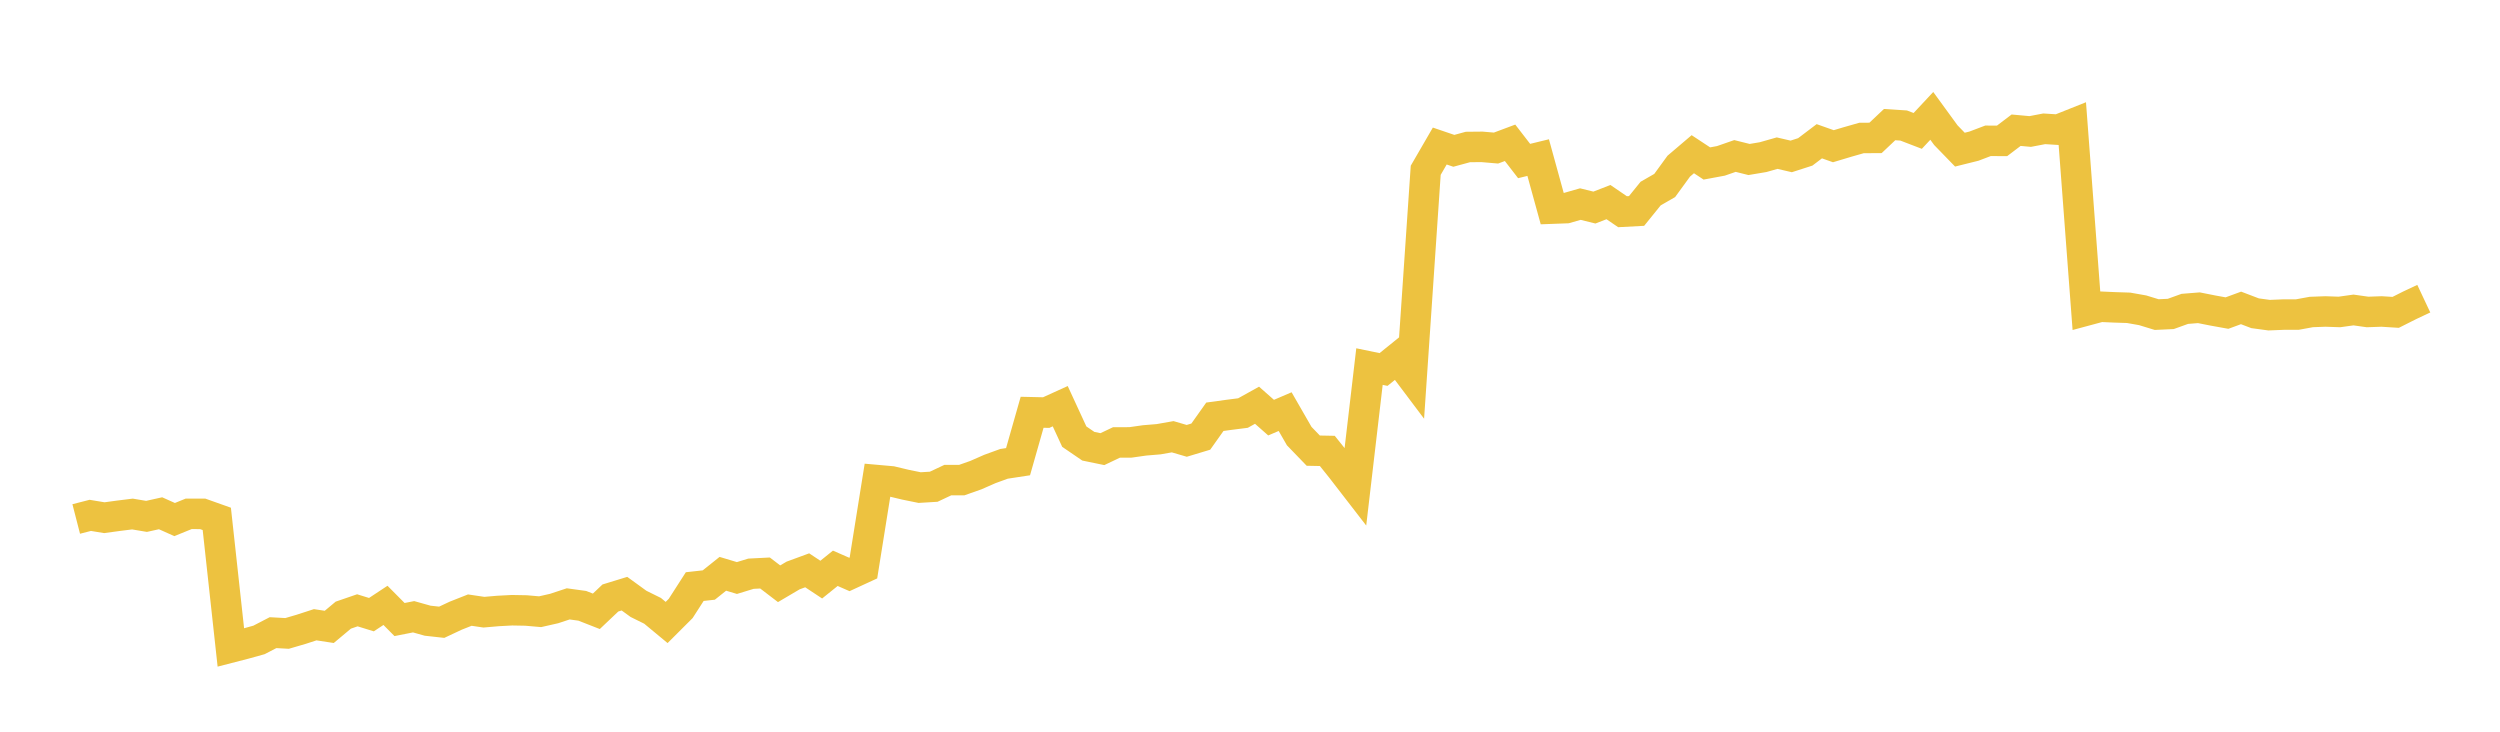 <svg width="164" height="48" xmlns="http://www.w3.org/2000/svg" xmlns:xlink="http://www.w3.org/1999/xlink"><path fill="none" stroke="rgb(237,194,64)" stroke-width="2" d="M5,34.045L5.922,33.808L6.844,33.961L7.766,33.835L8.689,33.72L9.611,33.875L10.533,33.67L11.455,34.083L12.377,33.708L13.299,33.71L14.222,34.038L15.144,42.474L16.066,42.236L16.988,41.98L17.91,41.502L18.832,41.553L19.754,41.283L20.677,40.983L21.599,41.124L22.521,40.353L23.443,40.036L24.365,40.321L25.287,39.712L26.21,40.642L27.132,40.459L28.054,40.718L28.976,40.82L29.898,40.387L30.82,40.023L31.743,40.16L32.665,40.08L33.587,40.031L34.509,40.048L35.431,40.128L36.353,39.919L37.275,39.614L38.198,39.741L39.12,40.102L40.042,39.228L40.964,38.945L41.886,39.614L42.808,40.07L43.731,40.835L44.653,39.914L45.575,38.48L46.497,38.378L47.419,37.641L48.341,37.918L49.263,37.636L50.186,37.589L51.108,38.294L52.03,37.751L52.952,37.412L53.874,38.023L54.796,37.28L55.719,37.684L56.641,37.259L57.563,31.496L58.485,31.578L59.407,31.798L60.329,31.986L61.251,31.93L62.174,31.496L63.096,31.493L64.018,31.168L64.94,30.763L65.862,30.428L66.784,30.287L67.707,27.045L68.629,27.066L69.551,26.646L70.473,28.643L71.395,29.273L72.317,29.463L73.24,29.025L74.162,29.021L75.084,28.89L76.006,28.813L76.928,28.65L77.85,28.92L78.772,28.642L79.695,27.34L80.617,27.213L81.539,27.096L82.461,26.583L83.383,27.397L84.305,27.002L85.228,28.607L86.15,29.562L87.072,29.58L87.994,30.731L88.916,31.924L89.838,24.048L90.76,24.239L91.683,23.494L92.605,24.72L93.527,11.171L94.449,9.58L95.371,9.894L96.293,9.643L97.216,9.634L98.138,9.713L99.06,9.368L99.982,10.563L100.904,10.338L101.826,13.686L102.749,13.652L103.671,13.388L104.593,13.616L105.515,13.258L106.437,13.888L107.359,13.839L108.281,12.699L109.204,12.168L110.126,10.901L111.048,10.116L111.97,10.724L112.892,10.553L113.814,10.232L114.737,10.463L115.659,10.308L116.581,10.046L117.503,10.261L118.425,9.964L119.347,9.266L120.269,9.592L121.192,9.315L122.114,9.052L123.036,9.046L123.958,8.174L124.88,8.234L125.802,8.588L126.725,7.601L127.647,8.867L128.569,9.817L129.491,9.587L130.413,9.237L131.335,9.242L132.257,8.542L133.18,8.626L134.102,8.45L135.024,8.508L135.946,8.14L136.868,20.369L137.79,20.121L138.713,20.162L139.635,20.192L140.557,20.355L141.479,20.637L142.401,20.594L143.323,20.262L144.246,20.188L145.168,20.371L146.09,20.538L147.012,20.199L147.934,20.55L148.856,20.675L149.778,20.637L150.701,20.636L151.623,20.467L152.545,20.433L153.467,20.464L154.389,20.335L155.311,20.465L156.234,20.433L157.156,20.491L158.078,20.027L159,19.593"></path></svg>